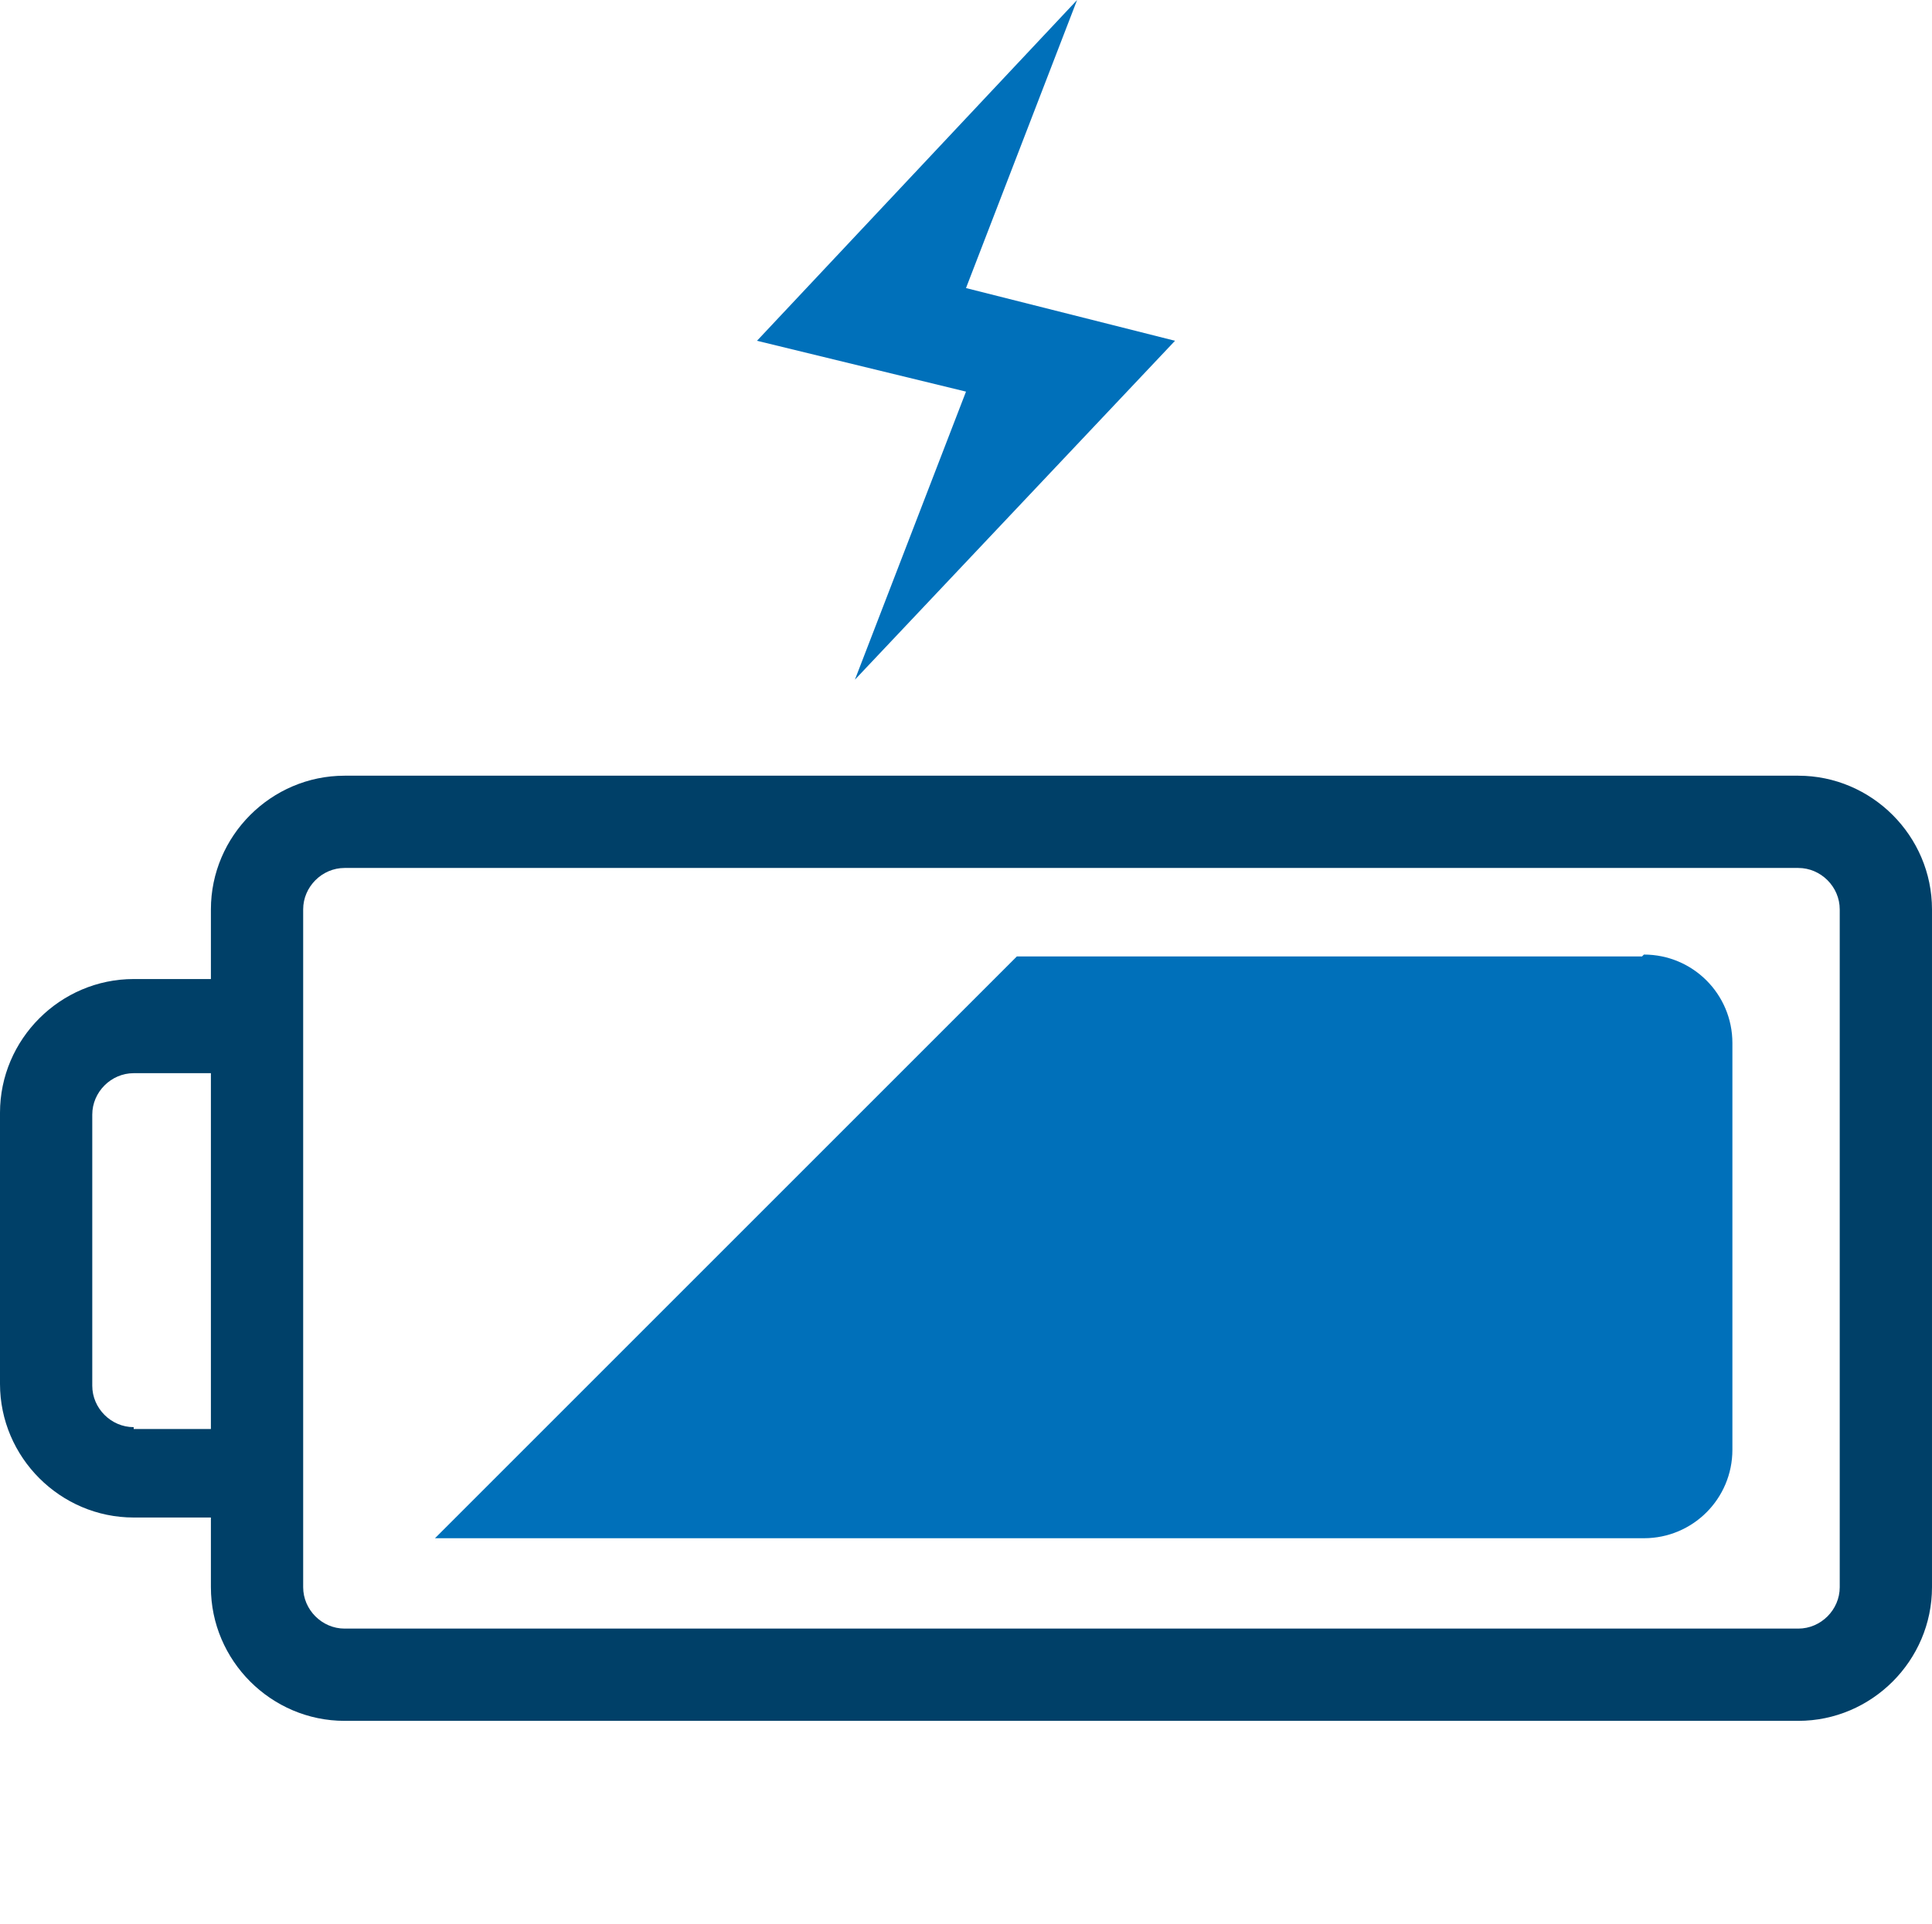 <?xml version="1.0" encoding="UTF-8"?>
<svg xmlns="http://www.w3.org/2000/svg" xmlns:xlink="http://www.w3.org/1999/xlink" id="Ebene_1" version="1.1" viewBox="0 0 102.6 102.2">
  <defs>
    <style>
      .st0 {
        fill: #0070ba;
      }

      .st1 {
        fill: #004068;
      }
    </style>
  </defs>
  <path class="st1" d="M95.5,41.2H18.3c-3.9,0-7.1,3.2-7.1,7.1v3.7h-4.1C3.2,52,0,55.2,0,59.1v14.4C0,77.4,3.2,80.6,7.1,80.6h4.1v3.7c0,3.9,3.2,7.1,7.1,7.1h77.2c3.9,0,7.1-3.2,7.1-7.1v-36c0-3.9-3.2-7.1-7.1-7.1ZM7.1,75.8c-1.2,0-2.2-1-2.2-2.2v-14.4c0-1.2,1-2.2,2.2-2.2h4.1v18.9h-4.1,0ZM97.7,84.3c0,1.2-1,2.2-2.2,2.2H18.3c-1.2,0-2.2-1-2.2-2.2v-36c0-1.2,1-2.2,2.2-2.2h77.2c1.2,0,2.2,1,2.2,2.2v36Z"></path>
  <path class="st0" d="M87.2,50.8h-33.2l-30.9,30.9h64.2c2.6,0,4.7-2.1,4.7-4.7v-21.6c0-2.6-2.1-4.7-4.7-4.7h0Z"></path>
  <polygon class="st0" points="62.4 18.1 51.3 15.3 57.2 0 40.2 18.1 51.3 20.8 45.4 36.1 62.4 18.1"></polygon>
</svg>
